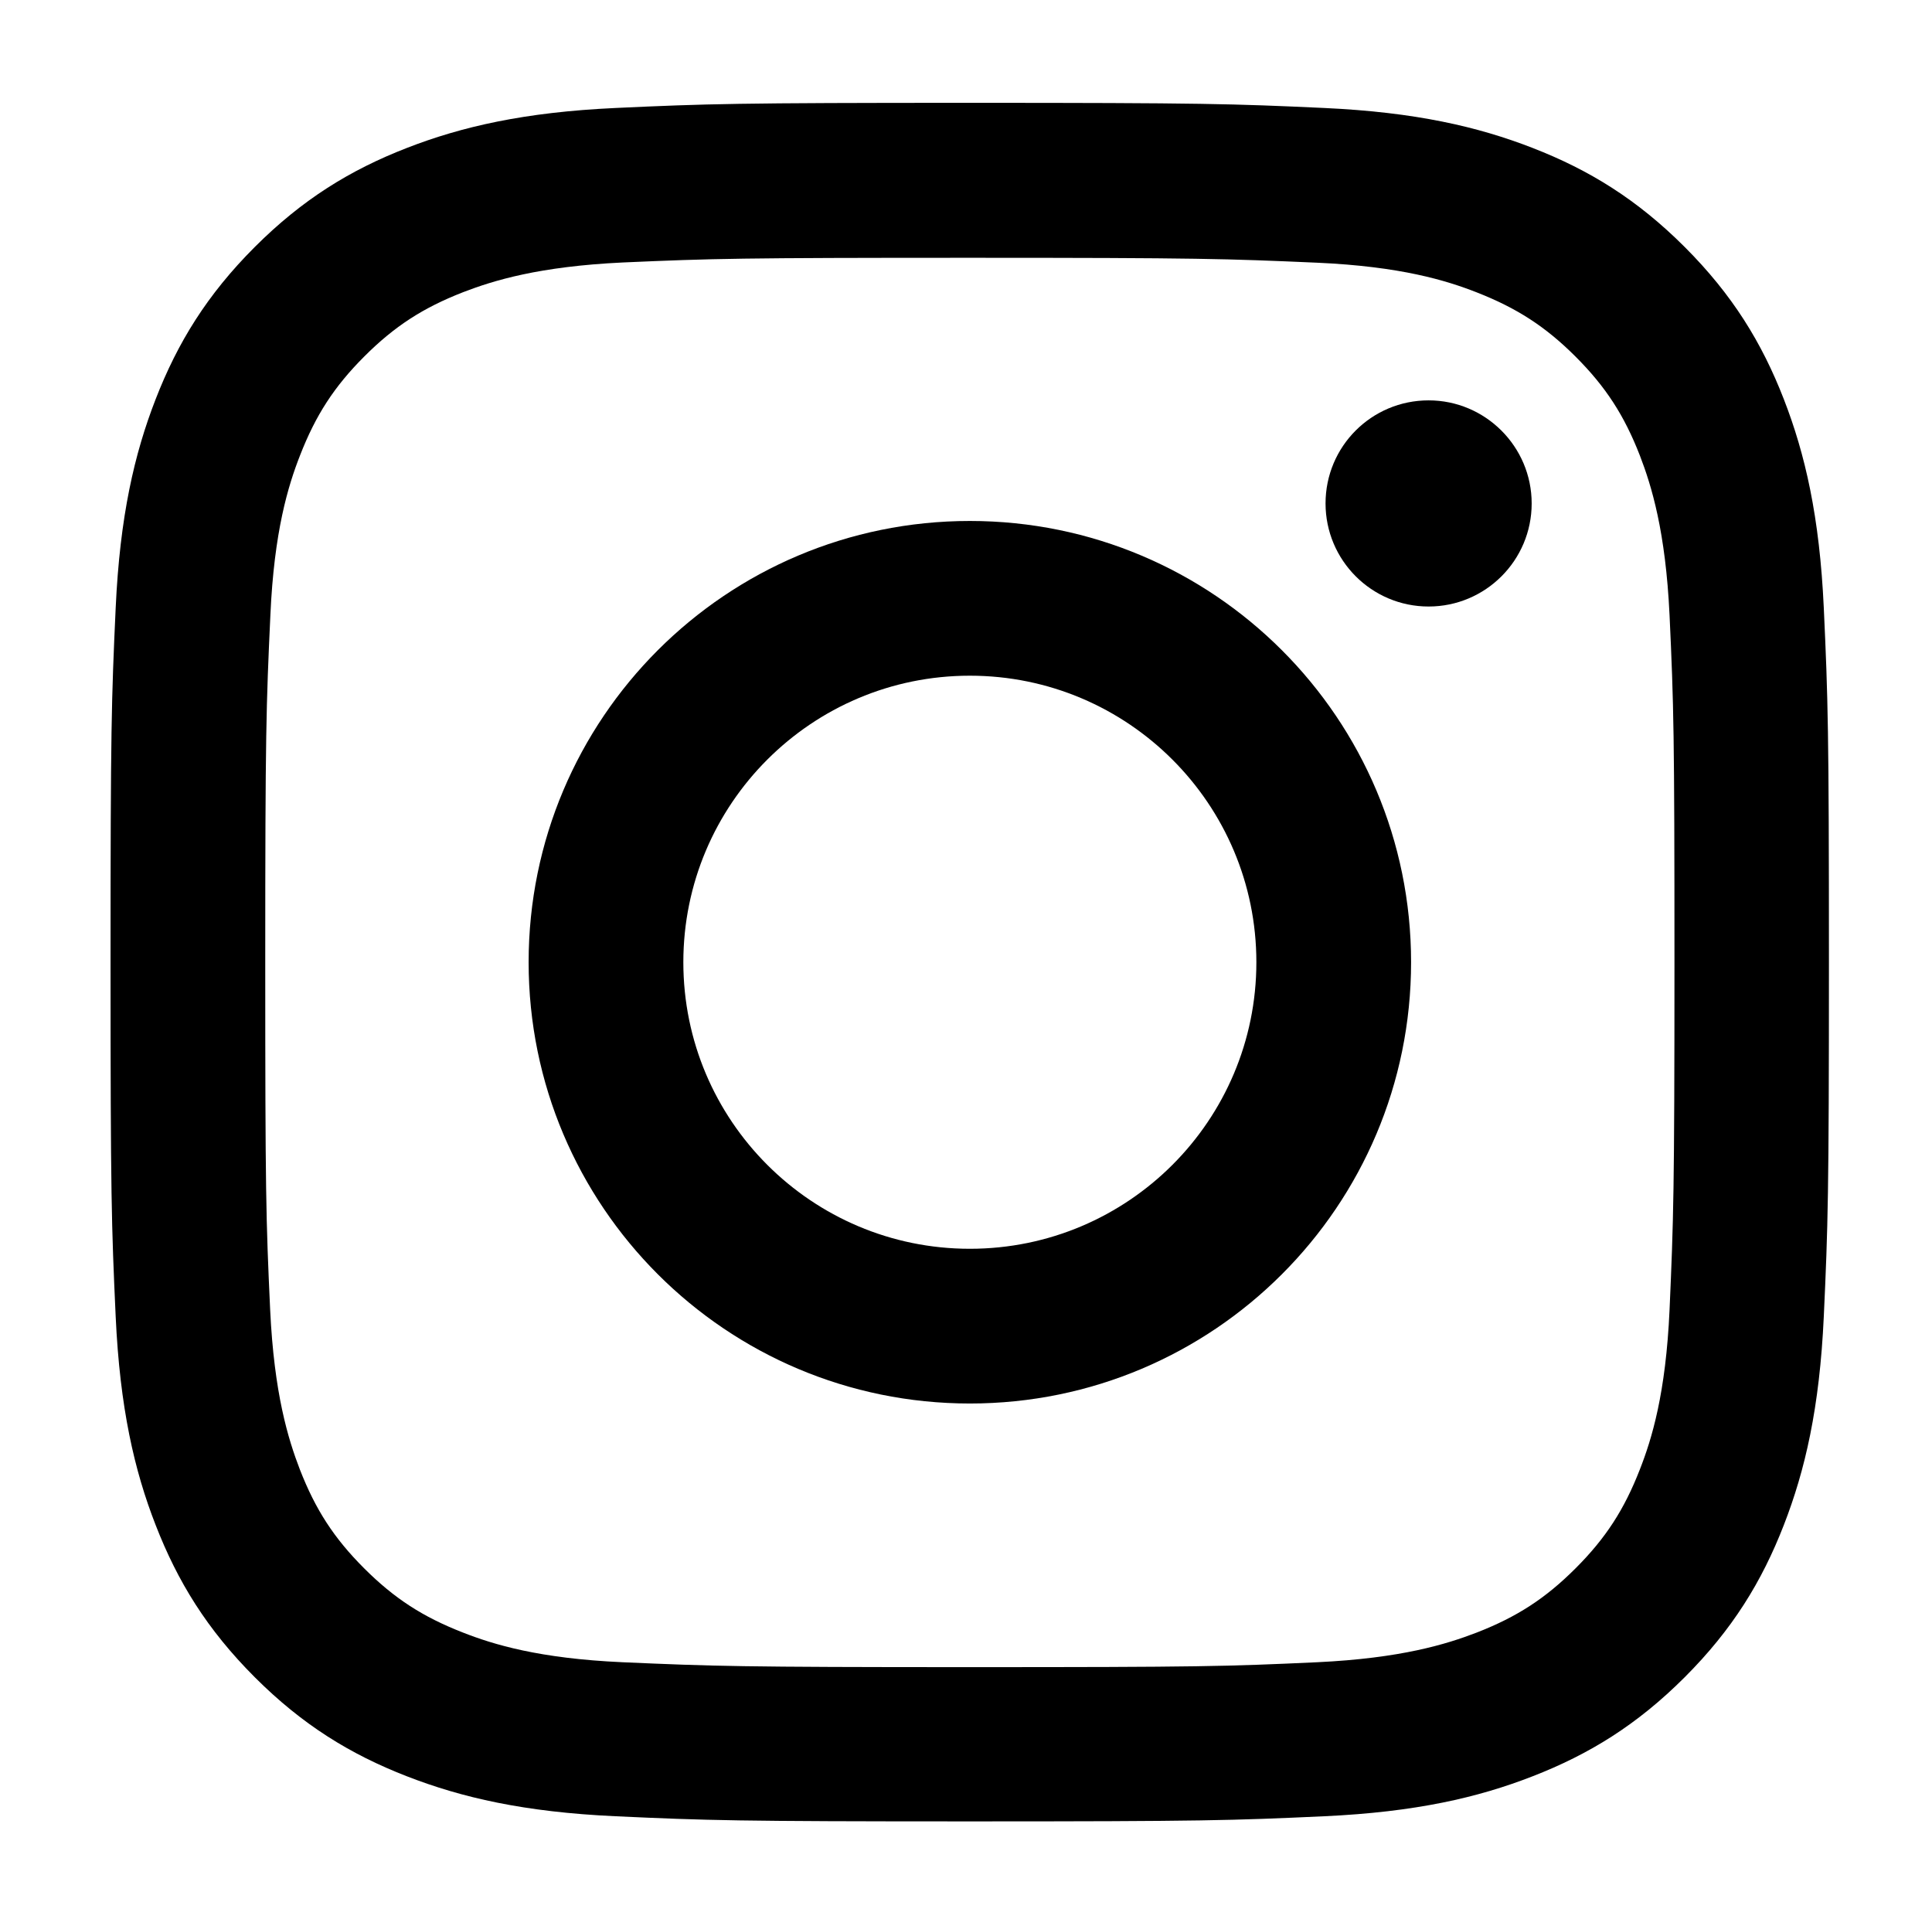 <?xml version="1.0" encoding="utf-8"?>
<!-- Generator: Adobe Illustrator 16.2.1, SVG Export Plug-In . SVG Version: 6.00 Build 0)  -->
<!DOCTYPE svg PUBLIC "-//W3C//DTD SVG 1.1//EN" "http://www.w3.org/Graphics/SVG/1.1/DTD/svg11.dtd">
<svg version="1.1" id="Layer_1" xmlns="http://www.w3.org/2000/svg" xmlns:xlink="http://www.w3.org/1999/xlink" x="0px" y="0px"
	 width="82.67px" height="81.67px" viewBox="28.5 28.83 82.67 81.67" enable-background="new 28.5 28.83 82.67 81.67"
	 xml:space="preserve">
<g id="Symbols">
	<g id="Social-Button-Nav-Big" transform="translate(-59, -246)">
		<g id="Group-28" transform="translate(59, 246)">
			<g id="Group-13">
				<g id="Group-38">
					<g id="Group-4" transform="translate(33.22, 33.22)">
						<path id="Fill-1" d="M36.78,6.64c9.82,0,10.98,0.04,14.86,0.21c3.58,0.16,5.53,0.76,6.83,1.27c1.71,0.67,2.94,1.46,4.23,2.75
							c1.29,1.29,2.08,2.51,2.75,4.23c0.5,1.3,1.1,3.24,1.27,6.83c0.18,3.88,0.21,5.04,0.21,14.86s-0.04,10.98-0.21,14.86
							c-0.16,3.58-0.76,5.53-1.27,6.83c-0.67,1.72-1.46,2.94-2.75,4.23c-1.29,1.29-2.51,2.08-4.23,2.75c-1.3,0.5-3.24,1.1-6.83,1.27
							c-3.88,0.18-5.04,0.21-14.86,0.21s-10.98-0.04-14.86-0.21c-3.58-0.16-5.53-0.76-6.83-1.27c-1.72-0.67-2.94-1.46-4.23-2.75
							c-1.29-1.29-2.08-2.51-2.75-4.23c-0.5-1.3-1.1-3.24-1.27-6.83c-0.18-3.88-0.21-5.04-0.21-14.86S6.67,25.8,6.85,21.92
							c0.16-3.58,0.76-5.53,1.27-6.83c0.67-1.72,1.46-2.94,2.75-4.23s2.51-2.08,4.23-2.75c1.3-0.5,3.24-1.1,6.83-1.27
							C25.8,6.67,26.96,6.64,36.78,6.64 M36.78,0.01c-9.99,0-11.24,0.04-15.16,0.22c-3.91,0.18-6.59,0.8-8.93,1.71
							c-2.42,0.94-4.47,2.2-6.51,4.24c-2.04,2.04-3.3,4.09-4.24,6.51c-0.91,2.34-1.53,5.01-1.71,8.93
							c-0.18,3.92-0.22,5.17-0.22,15.16c0,9.99,0.04,11.24,0.22,15.16c0.18,3.91,0.8,6.59,1.71,8.92c0.94,2.42,2.2,4.47,4.24,6.51
							c2.04,2.04,4.09,3.3,6.51,4.24c2.34,0.91,5.01,1.53,8.93,1.71c3.92,0.18,5.17,0.22,15.16,0.22c9.99,0,11.24-0.04,15.16-0.22
							c3.91-0.18,6.59-0.8,8.92-1.71c2.42-0.94,4.47-2.2,6.51-4.24s3.3-4.09,4.24-6.51c0.91-2.34,1.53-5.01,1.71-8.92
							c0.18-3.92,0.22-5.17,0.22-15.16c0-9.99-0.04-11.24-0.22-15.16c-0.18-3.91-0.8-6.59-1.71-8.93c-0.94-2.42-2.2-4.47-4.24-6.51
							c-2.04-2.04-4.09-3.3-6.51-4.24c-2.34-0.91-5.01-1.53-8.92-1.71C48.02,0.05,46.77,0.01,36.78,0.01"/>
						<path id="Fill-2" d="M36.78,17.9c-10.43,0-18.88,8.45-18.88,18.88s8.45,18.88,18.88,18.88s18.88-8.45,18.88-18.88
							S47.21,17.9,36.78,17.9L36.78,17.9z M36.78,49.04c-6.77,0-12.26-5.49-12.26-12.26s5.49-12.26,12.26-12.26
							s12.26,5.49,12.26,12.26S43.55,49.04,36.78,49.04L36.78,49.04z"/>
						<path id="Fill-3" d="M60.82,17.15c0,2.44-1.98,4.41-4.41,4.41c-2.44,0-4.41-1.98-4.41-4.41c0-2.44,1.97-4.41,4.41-4.41
							C58.84,12.74,60.82,14.72,60.82,17.15"/>
					</g>
				</g>
			</g>
		</g>
	</g>
</g>
</svg>
